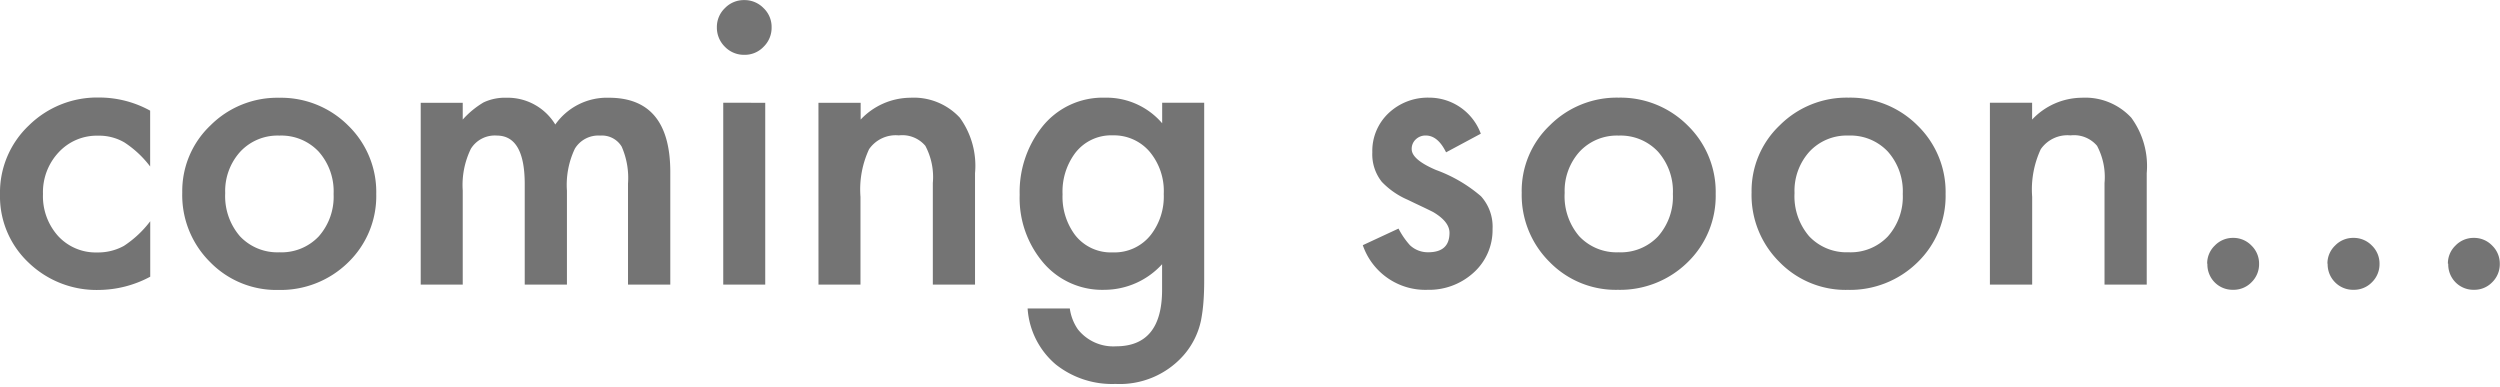 <svg xmlns="http://www.w3.org/2000/svg" width="84" height="13"><g><path fill="#747474" d="M5.045 3.718v1.876a3.44 3.44 0 0 0-.866-.809 1.687 1.687 0 0 0-.885-.226 1.744 1.744 0 0 0-1.323.559 1.959 1.959 0 0 0-.527 1.4 2 2 0 0 0 .508 1.412 1.714 1.714 0 0 0 1.311.552 1.794 1.794 0 0 0 .9-.22 3.558 3.558 0 0 0 .885-.828v1.863a3.707 3.707 0 0 1-1.719.445 3.29 3.29 0 0 1-2.375-.924A3.057 3.057 0 0 1 0 6.528a3.1 3.1 0 0 1 .967-2.31 3.269 3.269 0 0 1 2.372-.941 3.544 3.544 0 0 1 1.706.441Zm1.079 2.748a3.037 3.037 0 0 1 .947-2.252 3.175 3.175 0 0 1 2.309-.929 3.192 3.192 0 0 1 2.321.935 3.111 3.111 0 0 1 .941 2.3 3.1 3.1 0 0 1-.947 2.3 3.238 3.238 0 0 1-2.34.922 3.105 3.105 0 0 1-2.3-.941 3.165 3.165 0 0 1-.931-2.338Zm1.443.025a2.061 2.061 0 0 0 .494 1.446 1.723 1.723 0 0 0 1.324.54 1.721 1.721 0 0 0 1.324-.533 2.009 2.009 0 0 0 .5-1.424 2.009 2.009 0 0 0-.5-1.424 1.723 1.723 0 0 0-1.324-.54 1.708 1.708 0 0 0-1.311.54 1.964 1.964 0 0 0-.507 1.392Zm6.569-3.037h1.412v.564a2.95 2.95 0 0 1 .7-.577 1.69 1.69 0 0 1 .772-.157 1.873 1.873 0 0 1 1.638.9 2.12 2.12 0 0 1 1.8-.9q2.064 0 2.064 2.5v3.778h-1.421V6.168a2.619 2.619 0 0 0-.213-1.242.773.773 0 0 0-.722-.37.92.92 0 0 0-.85.439 2.828 2.828 0 0 0-.267 1.412v3.155h-1.418V6.186q0-1.631-.941-1.631a.943.943 0 0 0-.869.445 2.778 2.778 0 0 0-.273 1.405v3.157h-1.412Zm11.576 0v6.108h-1.411V3.451ZM24.087.913a.874.874 0 0 1 .27-.64.882.882 0 0 1 .646-.27.889.889 0 0 1 .653.27.868.868 0 0 1 .27.646.889.889 0 0 1-.27.653.868.868 0 0 1-.646.27.889.889 0 0 1-.653-.27.9.9 0 0 1-.27-.662ZM27.5 3.454h1.418v.564a2.314 2.314 0 0 1 1.669-.734 2.108 2.108 0 0 1 1.663.671 2.749 2.749 0 0 1 .511 1.863v3.744h-1.418V6.149a2.238 2.238 0 0 0-.251-1.249 1.013 1.013 0 0 0-.891-.351 1.089 1.089 0 0 0-1 .464 3.2 3.2 0 0 0-.289 1.6v2.949h-1.411Zm12.961 5.964q0 .433-.028.762a5.3 5.3 0 0 1-.078.58 2.584 2.584 0 0 1-.594 1.186 2.859 2.859 0 0 1-2.278.954 3.04 3.04 0 0 1-2.014-.659 2.693 2.693 0 0 1-.941-1.876h1.418a1.606 1.606 0 0 0 .27.7 1.516 1.516 0 0 0 1.28.571q1.55 0 1.55-1.9v-.858a2.636 2.636 0 0 1-1.939.86 2.6 2.6 0 0 1-2.046-.904 3.348 3.348 0 0 1-.8-2.29 3.525 3.525 0 0 1 .747-2.271 2.6 2.6 0 0 1 2.121-.991 2.463 2.463 0 0 1 1.92.86v-.69h1.412Zm-1.359-2.9a2.057 2.057 0 0 0-.477-1.424 1.577 1.577 0 0 0-1.236-.546 1.52 1.52 0 0 0-1.267.6 2.163 2.163 0 0 0-.42 1.38 2.143 2.143 0 0 0 .42 1.368 1.522 1.522 0 0 0 1.267.584 1.55 1.55 0 0 0 1.28-.59 2.1 2.1 0 0 0 .433-1.372Zm10.653-2.026-1.167.626q-.276-.565-.684-.565a.47.47 0 0 0-.333.129.43.43 0 0 0-.138.329q0 .351.816.7a4.862 4.862 0 0 1 1.512.883 1.525 1.525 0 0 1 .389 1.1 1.924 1.924 0 0 1-.653 1.481 2.221 2.221 0 0 1-1.53.563 2.221 2.221 0 0 1-2.177-1.5l1.2-.558a2.621 2.621 0 0 0 .383.558.873.873 0 0 0 .615.238q.715 0 .715-.653 0-.376-.552-.7-.209-.105-.422-.205t-.433-.207a2.65 2.65 0 0 1-.866-.6 1.484 1.484 0 0 1-.32-.993 1.743 1.743 0 0 1 .546-1.316 1.915 1.915 0 0 1 1.355-.521 1.849 1.849 0 0 1 1.744 1.211Zm1.374 1.97a3.037 3.037 0 0 1 .947-2.252 3.175 3.175 0 0 1 2.309-.929 3.192 3.192 0 0 1 2.321.935 3.111 3.111 0 0 1 .941 2.3 3.1 3.1 0 0 1-.947 2.3 3.238 3.238 0 0 1-2.339.922 3.105 3.105 0 0 1-2.3-.941 3.165 3.165 0 0 1-.931-2.334Zm1.443.025a2.061 2.061 0 0 0 .489 1.45 1.723 1.723 0 0 0 1.324.54 1.721 1.721 0 0 0 1.324-.533 2.009 2.009 0 0 0 .5-1.424 2.009 2.009 0 0 0-.5-1.424 1.723 1.723 0 0 0-1.324-.54 1.708 1.708 0 0 0-1.311.54 1.964 1.964 0 0 0-.501 1.392Zm6.281-.025A3.037 3.037 0 0 1 59.8 4.21a3.175 3.175 0 0 1 2.309-.929 3.192 3.192 0 0 1 2.322.937 3.111 3.111 0 0 1 .941 2.3 3.1 3.1 0 0 1-.947 2.3 3.238 3.238 0 0 1-2.34.922 3.105 3.105 0 0 1-2.3-.941 3.165 3.165 0 0 1-.932-2.336Zm1.443.025a2.061 2.061 0 0 0 .489 1.449 1.723 1.723 0 0 0 1.324.54 1.721 1.721 0 0 0 1.324-.533 2.009 2.009 0 0 0 .5-1.424 2.009 2.009 0 0 0-.5-1.424 1.723 1.723 0 0 0-1.324-.54 1.708 1.708 0 0 0-1.311.54 1.964 1.964 0 0 0-.502 1.393Zm6.565-3.036h1.418v.567a2.314 2.314 0 0 1 1.669-.734 2.108 2.108 0 0 1 1.663.671 2.749 2.749 0 0 1 .519 1.863v3.744h-1.418V6.149a2.238 2.238 0 0 0-.251-1.249 1.013 1.013 0 0 0-.891-.351 1.09 1.09 0 0 0-1 .464 3.2 3.2 0 0 0-.289 1.6v2.949h-1.42Zm7.3 5.408a.832.832 0 0 1 .257-.609.839.839 0 0 1 .615-.257.839.839 0 0 1 .615.257.839.839 0 0 1 .257.615.846.846 0 0 1-.257.621.836.836 0 0 1-.615.251.844.844 0 0 1-.621-.251.851.851 0 0 1-.243-.627Zm4.041 0a.832.832 0 0 1 .257-.609.839.839 0 0 1 .615-.257.846.846 0 0 1 .621.257.839.839 0 0 1 .257.615.846.846 0 0 1-.257.621.836.836 0 0 1-.615.251.844.844 0 0 1-.621-.251.854.854 0 0 1-.25-.627Zm4.047 0a.832.832 0 0 1 .257-.609.839.839 0 0 1 .615-.257.839.839 0 0 1 .615.257.839.839 0 0 1 .257.615.846.846 0 0 1-.257.621.829.829 0 0 1-.609.251.844.844 0 0 1-.621-.251.854.854 0 0 1-.245-.627Z"/></g></svg>